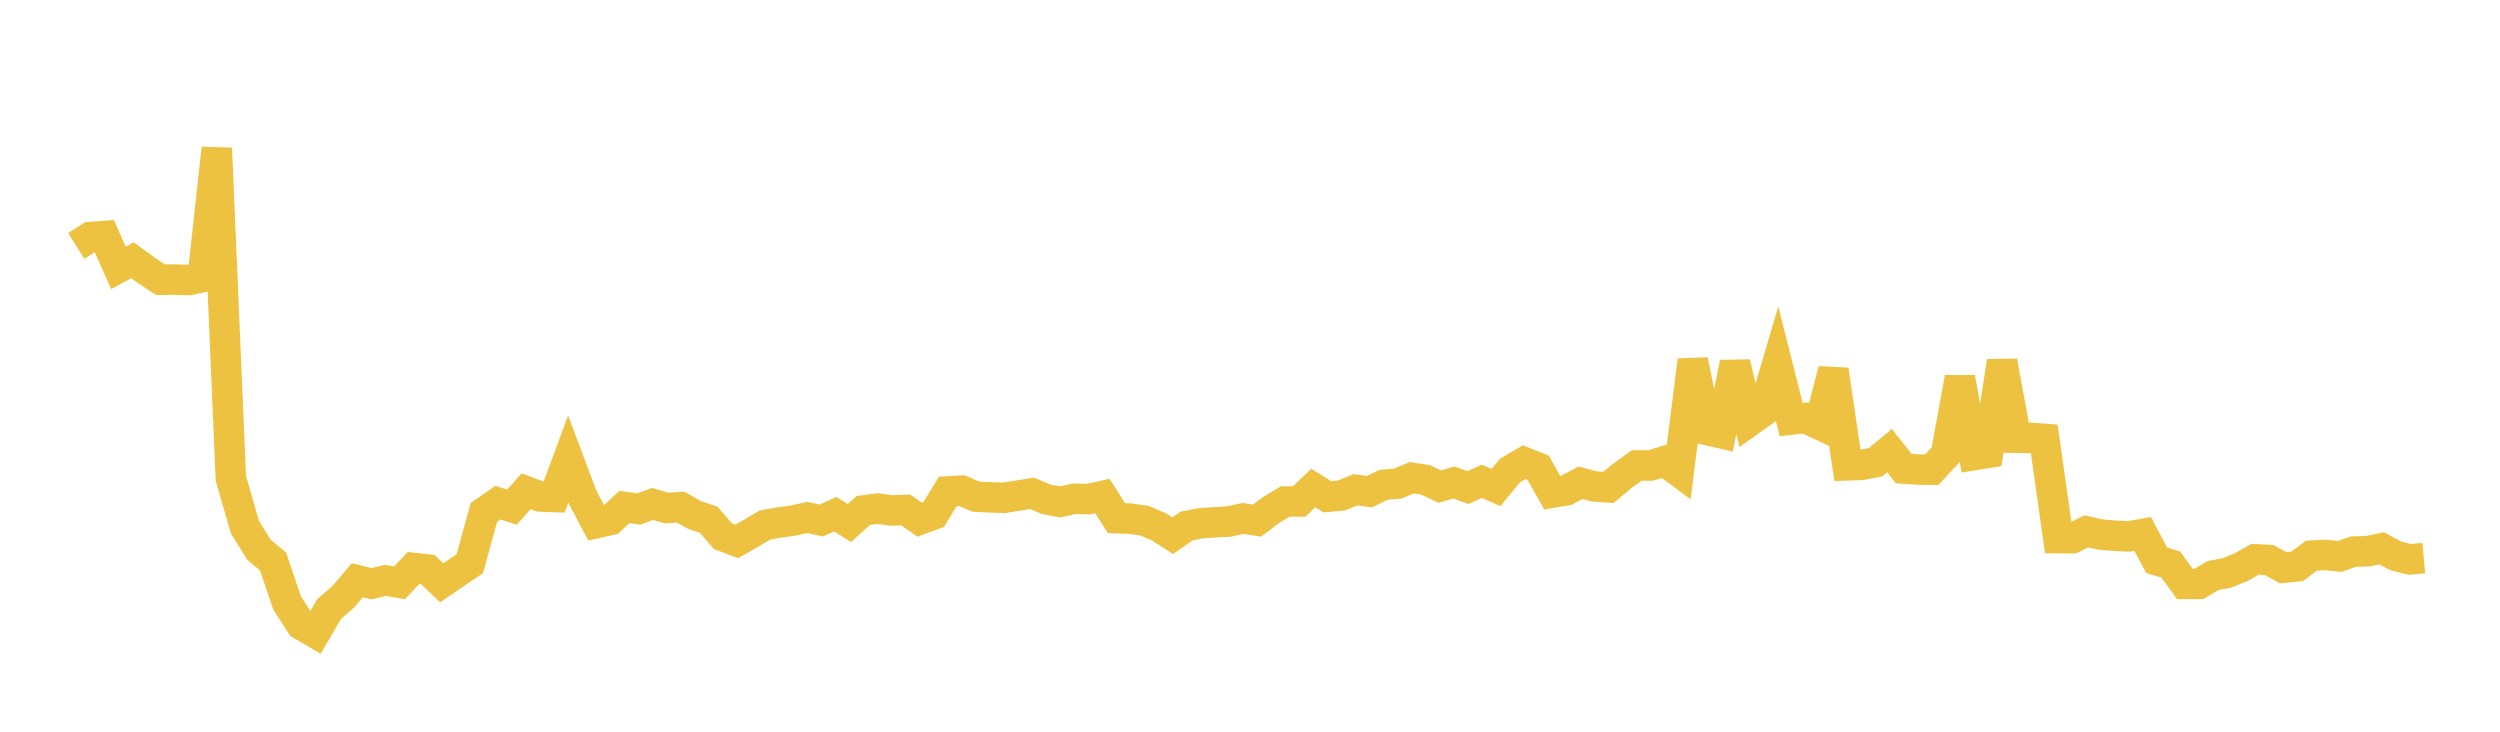 <svg width="164" height="48" xmlns="http://www.w3.org/2000/svg" xmlns:xlink="http://www.w3.org/1999/xlink"><path fill="none" stroke="rgb(237,194,64)" stroke-width="2" d="M5,16.13L5.922,15.55L6.844,15.483L7.766,17.572L8.689,17.074L9.611,17.741L10.533,18.355L11.455,18.337L12.377,18.373L13.299,18.174L14.222,9.726L15.144,31.381L16.066,34.582L16.988,36.063L17.91,36.829L18.832,39.549L19.754,40.981L20.677,41.518L21.599,39.938L22.521,39.147L23.443,38.065L24.365,38.293L25.287,38.071L26.21,38.233L27.132,37.259L28.054,37.36L28.976,38.232L29.898,37.601L30.82,36.975L31.743,33.614L32.665,32.972L33.587,33.269L34.509,32.226L35.431,32.569L36.353,32.602L37.275,30.114L38.198,32.574L39.12,34.318L40.042,34.111L40.964,33.256L41.886,33.392L42.808,33.059L43.731,33.329L44.653,33.269L45.575,33.788L46.497,34.1L47.419,35.17L48.341,35.516L49.263,34.989L50.186,34.439L51.108,34.276L52.03,34.151L52.952,33.945L53.874,34.146L54.796,33.732L55.719,34.31L56.641,33.487L57.563,33.363L58.485,33.488L59.407,33.45L60.329,34.091L61.251,33.752L62.174,32.236L63.096,32.185L64.018,32.583L64.94,32.626L65.862,32.657L66.784,32.511L67.707,32.363L68.629,32.753L69.551,32.925L70.473,32.717L71.395,32.745L72.317,32.535L73.24,33.994L74.162,34.023L75.084,34.162L76.006,34.552L76.928,35.141L77.85,34.505L78.772,34.325L79.695,34.261L80.617,34.214L81.539,34.007L82.461,34.152L83.383,33.459L84.305,32.899L85.228,32.898L86.15,32.009L87.072,32.589L87.994,32.503L88.916,32.131L89.838,32.256L90.76,31.801L91.683,31.728L92.605,31.339L93.527,31.484L94.449,31.919L95.371,31.653L96.293,31.985L97.216,31.575L98.138,31.981L99.06,30.865L99.982,30.319L100.904,30.687L101.826,32.32L102.749,32.165L103.671,31.671L104.593,31.91L105.515,31.975L106.437,31.204L107.359,30.539L108.281,30.538L109.204,30.256L110.126,30.936L111.048,23.634L111.97,28.208L112.892,28.419L113.814,23.802L114.737,27.654L115.659,26.998L116.581,23.885L117.503,27.525L118.425,27.421L119.347,27.851L120.269,24.263L121.192,30.528L122.114,30.497L123.036,30.321L123.958,29.561L124.88,30.738L125.802,30.804L126.725,30.814L127.647,29.823L128.569,24.779L129.491,29.856L130.413,29.708L131.335,23.702L132.257,28.713L133.18,28.723L134.102,28.79L135.024,35.301L135.946,35.309L136.868,34.858L137.79,35.065L138.713,35.142L139.635,35.191L140.557,35.027L141.479,36.753L142.401,37.035L143.323,38.304L144.246,38.307L145.168,37.758L146.09,37.581L147.012,37.205L147.934,36.687L148.856,36.737L149.778,37.244L150.701,37.153L151.623,36.455L152.545,36.406L153.467,36.503L154.389,36.185L155.311,36.16L156.234,35.969L157.156,36.462L158.078,36.696L159,36.611"></path></svg>